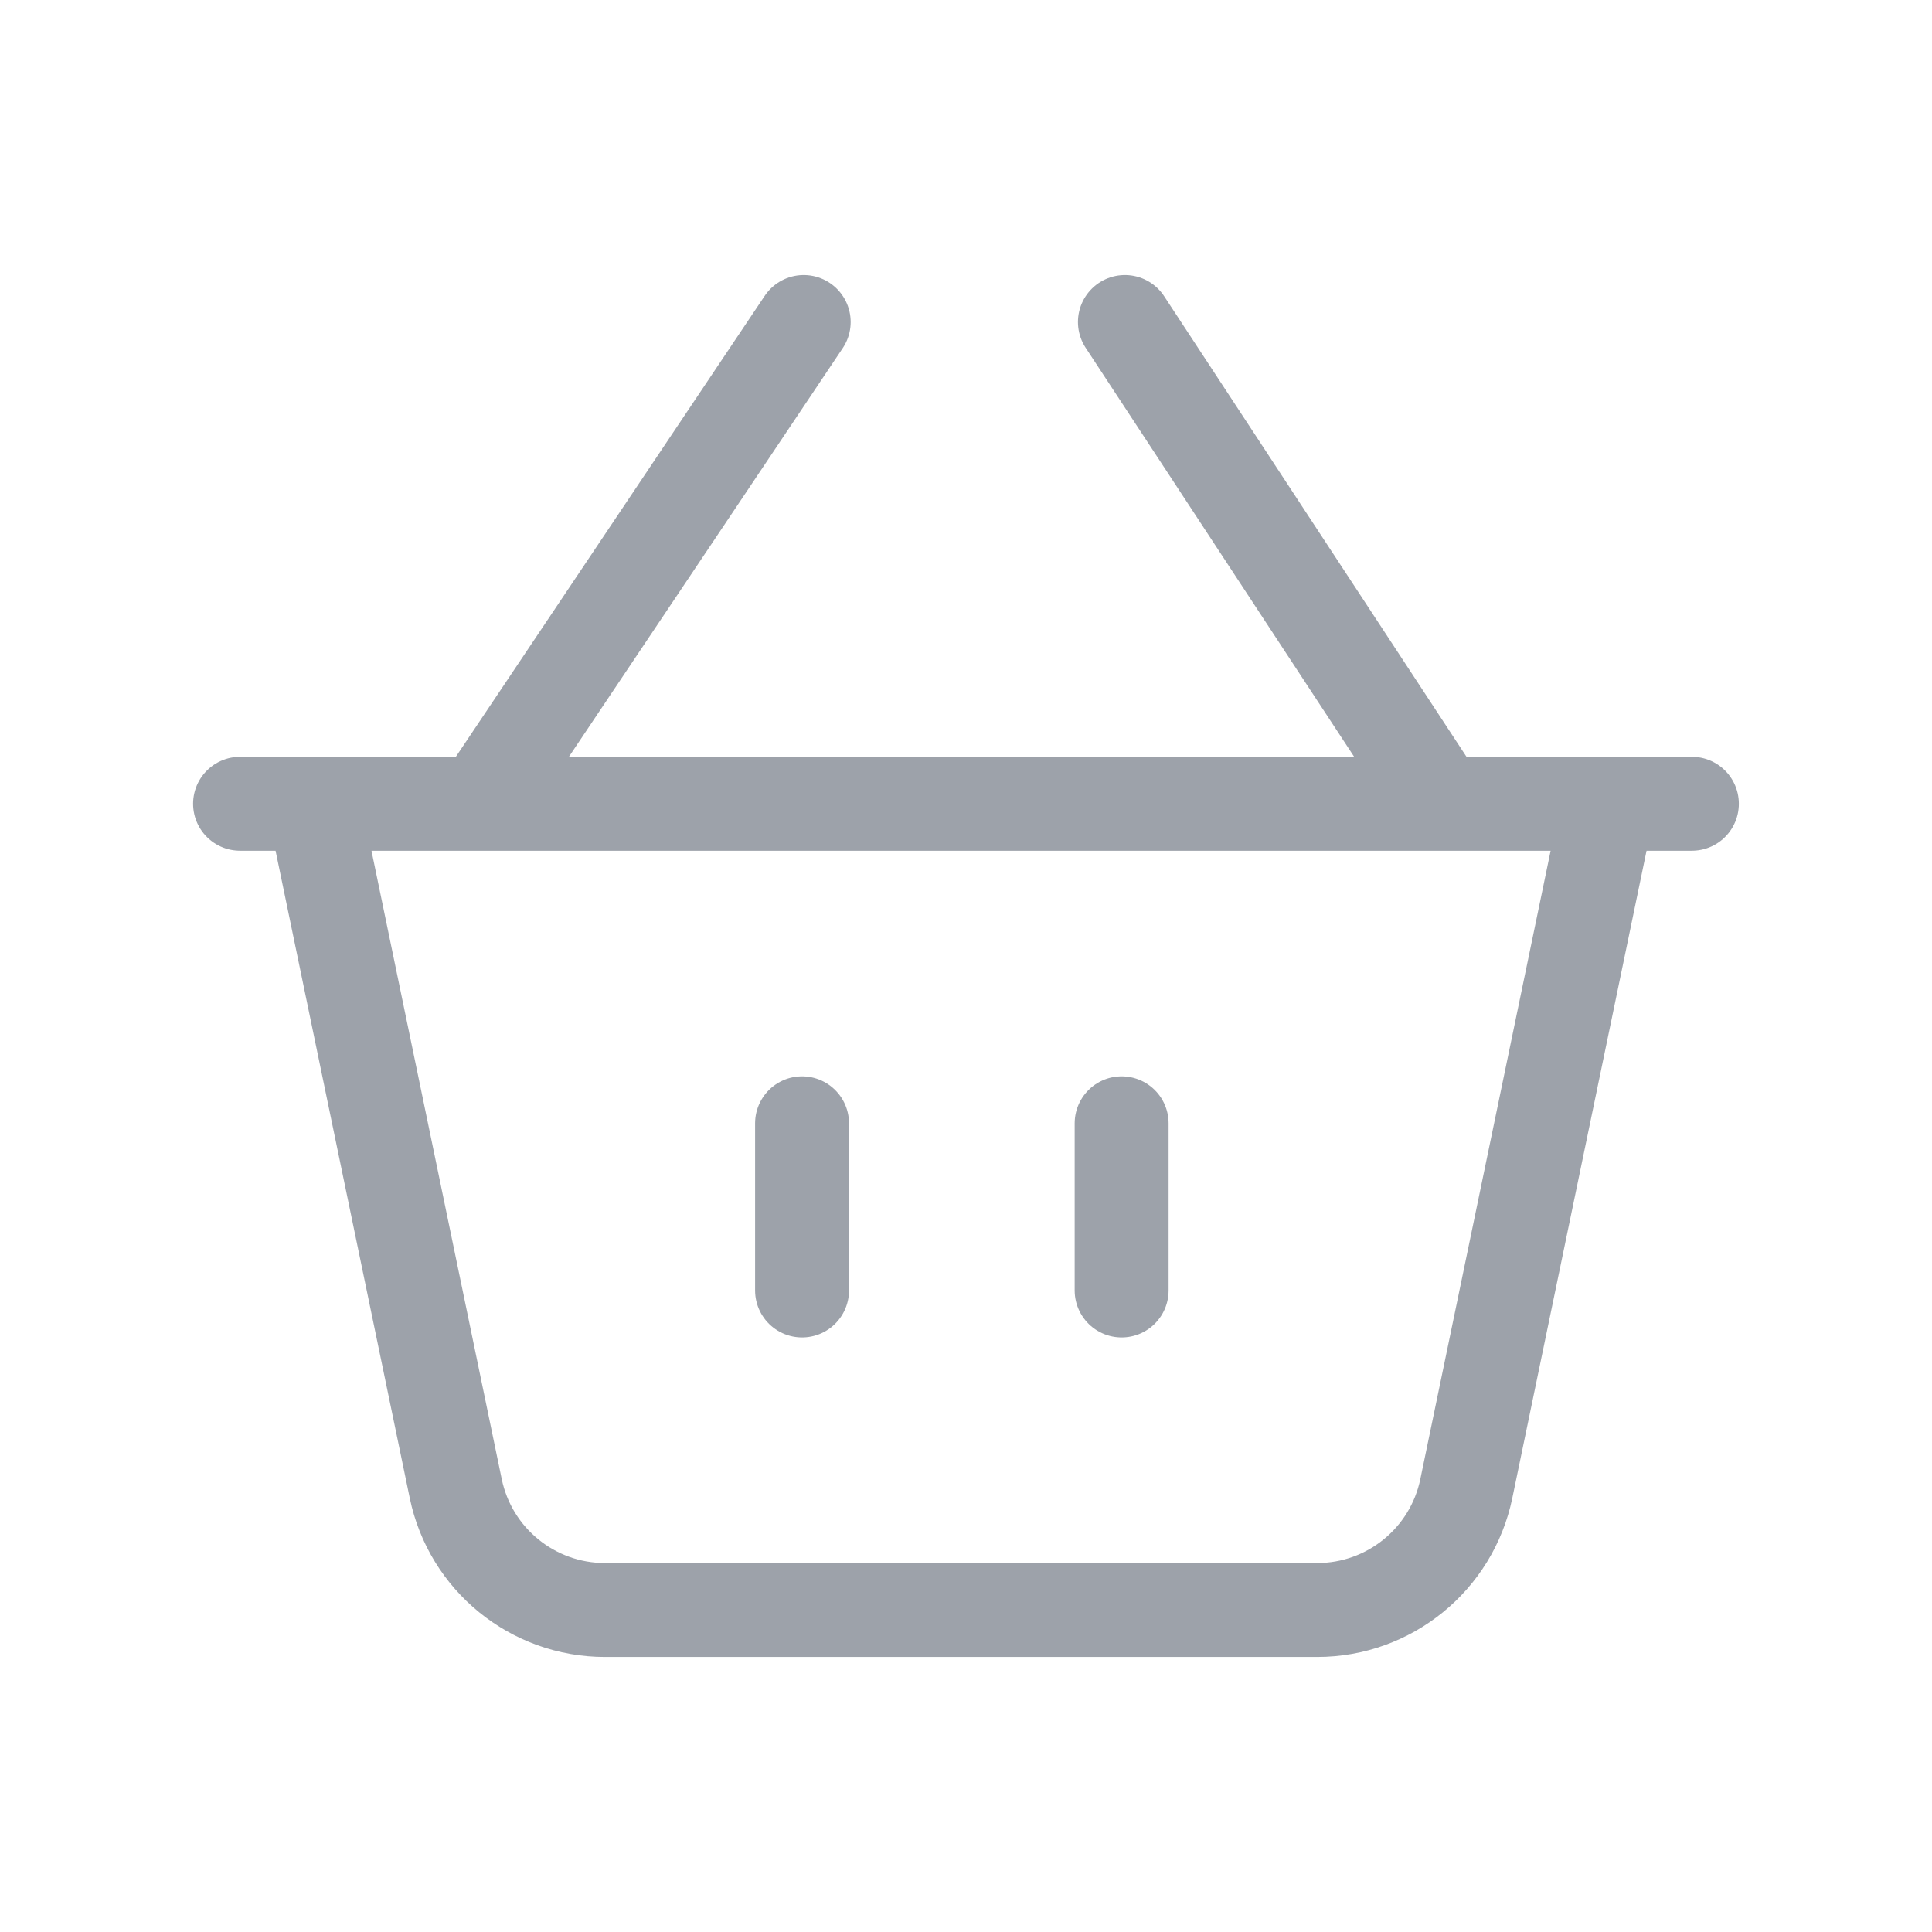 <svg width="36" height="36" viewBox="0 0 36 36" fill="none" xmlns="http://www.w3.org/2000/svg">
<path d="M4.473 14.977L5.847 14.977M31.526 14.977L29.969 14.977M5.847 14.977L8.492 27.737C8.765 29.055 9.926 30 11.273 30L24.543 30C25.889 30 27.05 29.055 27.323 27.737L29.969 14.977M5.847 14.977L8.961 14.977M29.969 14.977L26.854 14.977M8.961 14.977L14.976 6M8.961 14.977L26.854 14.977M26.854 14.977L20.961 6" stroke="#9DA2AA" stroke-width="1.75" stroke-linecap="round"/>
<path d="M14.945 20.931L14.945 24.046" stroke="#9DA2AA" stroke-width="1.75" stroke-linecap="round"/>
<path d="M20.9 20.931L20.9 24.046" stroke="#9DA2AA" stroke-width="1.75" stroke-linecap="round"/>
</svg>

